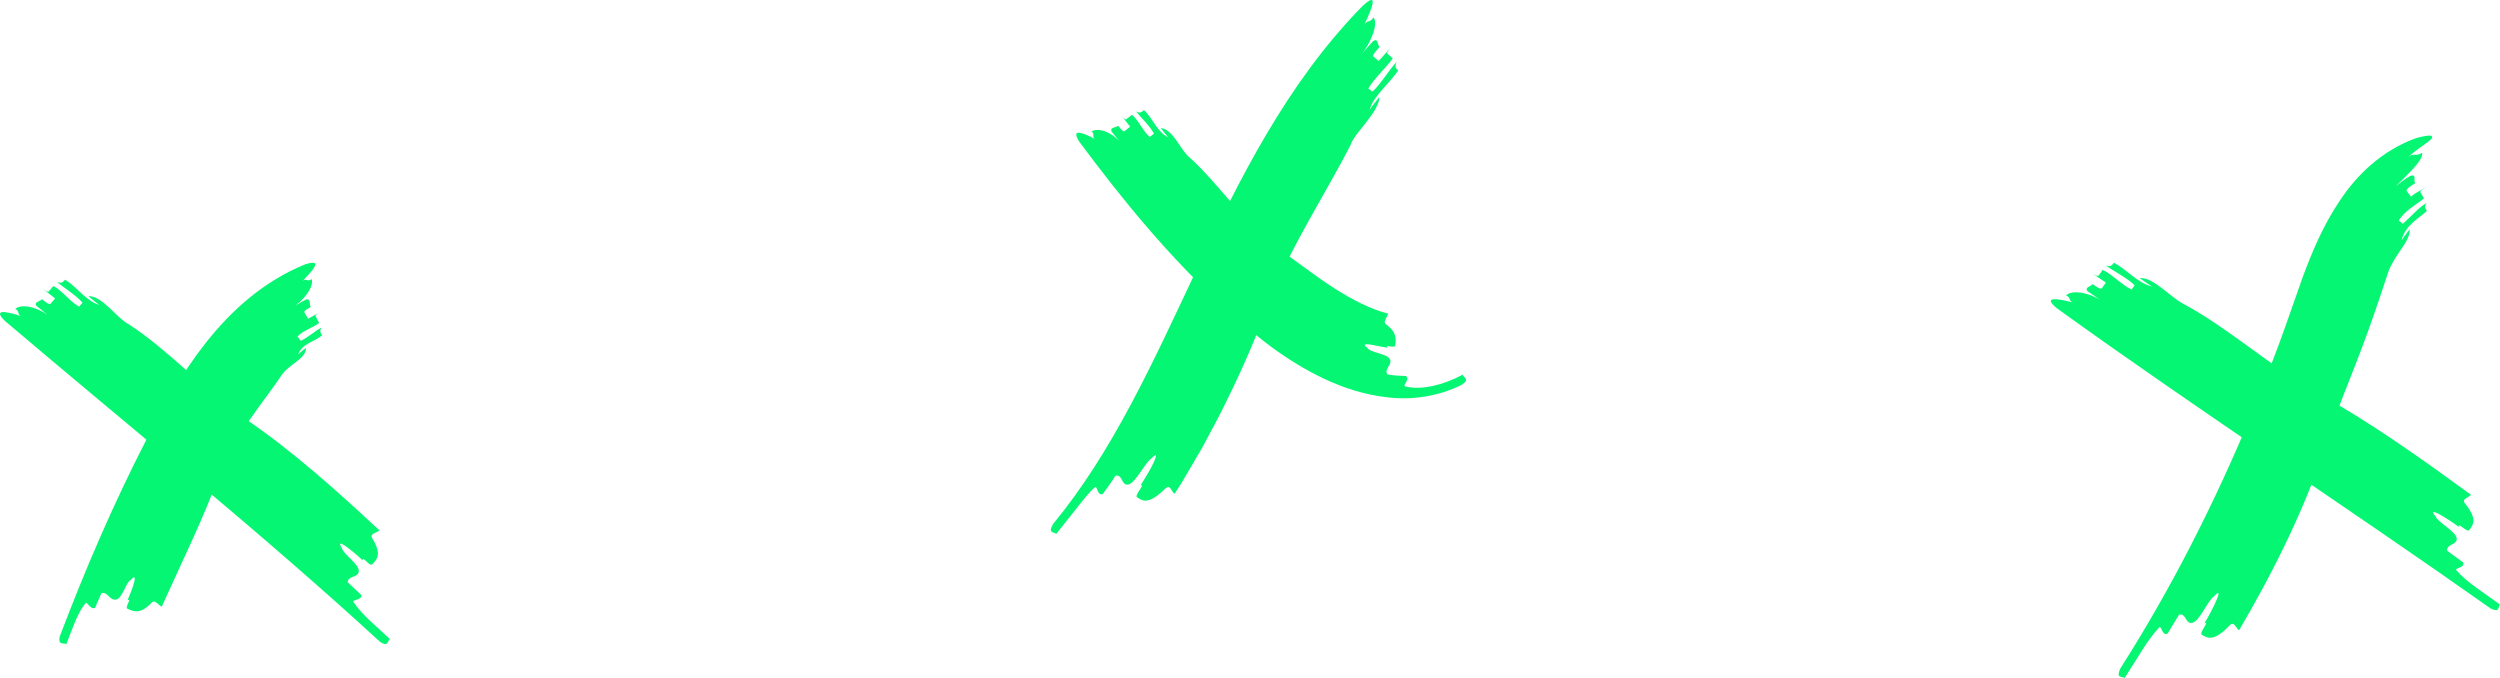 <svg xmlns="http://www.w3.org/2000/svg" width="295" height="80" viewBox="0 0 295 80" fill="none"><path d="M15.011 38.144C19.725 41.143 24.272 46.17 28.884 49.375C34.488 53.173 39.878 58.021 44.768 62.582C44.481 62.878 43.629 62.941 43.898 63.462C45.092 65.419 44.5 66.002 43.916 66.595C43.62 66.891 42.703 65.463 42.814 66.128C41.601 64.988 39.424 63.264 40.35 64.683C40.471 65.356 42.379 66.568 42.342 67.385C42.305 68.202 41.064 67.888 41.026 68.704C41.425 69.082 42.23 69.836 42.638 70.213C42.74 70.886 41.36 70.716 41.758 71.093C42.666 72.511 44.407 73.885 46 75.402C45.704 75.689 45.806 76.362 44.861 75.752C30.691 62.734 15.261 50.345 0.609 37.893C-0.975 36.367 0.84 36.762 2.535 37.318C1.97 37.13 2.368 36.663 1.803 36.474C2.202 35.999 3.739 35.9 5.592 37.13L4.295 36.088C3.998 35.586 4.693 35.612 4.962 35.307C5.397 35.657 5.823 35.999 5.962 35.846C6.092 35.693 6.36 35.379 6.499 35.218C6.064 34.867 5.203 34.176 4.767 33.835C5.203 34.185 5.638 34.526 5.767 34.374C5.897 34.212 6.166 33.898 6.305 33.745C7.314 34.284 8.333 35.648 9.333 36.187L9.741 35.72C9.009 34.867 7.583 33.97 6.712 33.278C7.277 33.467 7.416 33.314 7.685 33C9.12 33.889 10.019 35.406 11.713 35.999L10.417 34.948C11.963 34.867 13.575 37.255 15.001 38.162L15.011 38.144Z" fill="#04F673"></path><path d="M33.37 44.066C32.229 45.785 30.791 47.614 29.409 49.609C28.035 51.604 26.755 53.756 25.92 55.936C23.999 61.202 21.346 66.55 19.082 71.594C18.701 71.418 18.312 70.744 17.931 71.076C16.595 72.508 15.825 72.185 15.055 71.843C14.666 71.677 15.63 70.559 15.055 70.818C15.621 69.534 16.419 67.317 15.445 68.425C14.86 68.675 14.48 70.568 13.71 70.744C12.94 70.919 12.745 69.802 11.975 69.987C11.78 70.421 11.4 71.289 11.214 71.732C10.639 72 10.24 70.799 10.054 71.234C9.099 72.388 8.542 74.226 7.828 76C7.438 75.843 6.863 76.129 7.03 75.159C10.008 67.298 13.385 59.437 17.3 51.826C19.249 48.048 21.401 44.094 24.333 40.39C25.799 38.542 27.469 36.75 29.409 35.161C31.348 33.573 33.565 32.178 35.996 31.199C38.278 30.46 36.868 31.928 35.671 33.203C36.07 32.751 36.349 33.342 36.766 32.926C37.017 33.508 36.441 34.838 34.864 36.067C35.282 35.79 35.718 35.54 36.172 35.319C36.71 35.272 36.46 35.873 36.664 36.242C36.237 36.464 35.82 36.695 35.931 36.889C36.042 37.064 36.256 37.434 36.358 37.609C36.747 37.379 37.555 36.954 37.963 36.76C37.555 36.944 37.156 37.175 37.258 37.36C37.36 37.545 37.555 37.914 37.657 38.099C36.998 38.653 35.69 39.023 35.105 39.715L35.486 40.214C36.284 39.882 37.202 39.014 37.954 38.653C37.684 39.032 37.796 39.208 38 39.577C37.1 40.344 35.699 40.501 35.17 41.812C35.486 41.563 35.782 41.277 36.117 41.064C36.107 41.711 35.615 42.182 35.022 42.644C34.428 43.096 33.732 43.577 33.38 44.094L33.37 44.066Z" fill="#04F673"></path><path d="M140.318 18.526C143.834 21.687 146.968 26.526 150.758 29.266C151.897 30.091 153.036 30.915 154.175 31.74C155.314 32.583 156.343 33.307 157.446 34.013C159.614 35.406 161.846 36.524 163.796 37.009C163.705 37.413 163.194 37.944 163.495 38.219C164.142 38.696 164.452 39.099 164.588 39.511C164.734 39.923 164.689 40.336 164.643 40.748C164.588 41.17 163.358 40.565 163.723 41.041C162.42 40.84 160.197 40.189 161.363 41.06C161.691 41.619 163.595 41.711 163.978 42.334C164.397 43.021 163.276 43.498 163.705 44.185C163.978 44.221 164.379 44.285 164.789 44.322C165.208 44.34 165.618 44.359 165.9 44.368C166.474 44.808 165.308 45.596 165.9 45.614C167.722 46.063 170.355 45.431 172.578 44.221C172.679 44.405 172.879 44.533 172.961 44.698C173.007 44.78 173.016 44.863 172.97 44.973C172.888 45.092 172.724 45.239 172.442 45.431C169.754 46.769 166.611 47.227 163.841 46.897C161.044 46.604 158.512 45.761 156.234 44.689C153.956 43.607 151.879 42.306 149.939 40.877C149.447 40.519 148.991 40.144 148.508 39.768L147.196 38.677C146.331 37.944 145.474 37.202 144.645 36.441C137.967 30.356 132.382 23.493 127.344 16.702C126.297 15.062 127.845 15.676 129.239 16.418C128.775 16.171 129.258 15.777 128.793 15.529C129.276 15.135 130.688 15.245 132.055 16.62L131.143 15.493C130.998 14.989 131.626 15.098 131.945 14.842C132.246 15.218 132.546 15.593 132.71 15.465C132.874 15.337 133.193 15.071 133.357 14.943C133.057 14.567 132.455 13.816 132.155 13.44C132.455 13.816 132.756 14.191 132.92 14.063C133.084 13.935 133.403 13.669 133.567 13.541C134.332 14.164 134.915 15.547 135.68 16.162L136.163 15.768C135.717 14.888 134.651 13.898 134.05 13.147C134.514 13.394 134.669 13.257 134.997 13C136.063 13.99 136.482 15.511 137.867 16.226L136.965 15.117C138.368 15.199 139.234 17.582 140.309 18.535L140.318 18.526Z" fill="#04F673"></path><path d="M159.448 16.946C156.563 22.629 152.191 29.277 149.796 35.561C148.39 39.349 146.757 43.229 144.852 47.072C143.945 48.994 142.883 50.897 141.886 52.782C141.341 53.711 140.797 54.64 140.262 55.56C139.99 56.015 139.717 56.48 139.454 56.935C139.164 57.381 138.874 57.827 138.593 58.273C138.248 58.046 138.103 57.135 137.549 57.609C135.517 59.612 134.846 59.13 134.166 58.674C133.821 58.447 135.272 56.962 134.565 57.299C135.109 56.443 135.817 55.286 136.171 54.503C136.515 53.72 136.552 53.356 135.862 54.112C135.182 54.476 134.039 56.944 133.168 57.172C132.297 57.381 132.497 55.924 131.626 56.133C131.29 56.698 130.519 57.754 130.129 58.292C129.412 58.574 129.503 57.044 129.122 57.572C128.378 58.228 127.716 59.139 126.963 60.068C126.219 61.006 125.43 62.007 124.641 63C124.314 62.736 123.625 62.945 124.26 61.834C131.272 53.347 136.043 42.774 141.115 32C143.664 26.609 146.313 21.127 149.46 15.808C152.599 10.49 156.264 5.317 160.7 0.791C162.787 -1.213 161.907 0.991 160.963 2.967C161.281 2.302 161.734 2.721 162.052 2.057C162.514 2.494 162.288 4.188 160.7 6.401C161.108 5.854 161.58 5.362 162.034 4.843C162.641 4.47 162.496 5.253 162.805 5.526C162.351 6.027 161.907 6.528 162.061 6.665C162.215 6.801 162.533 7.065 162.687 7.193C163.131 6.701 164.011 5.718 164.456 5.226C164.011 5.718 163.576 6.209 163.73 6.346C163.884 6.483 164.193 6.756 164.347 6.892C163.594 7.958 162.124 9.287 161.462 10.435L161.952 10.808C162.932 9.934 163.911 8.222 164.81 7.302C164.537 7.921 164.692 8.049 165 8.322C164.428 9.087 163.803 9.816 163.149 10.526C162.523 11.255 161.888 11.983 161.616 12.976C161.97 12.438 162.369 11.938 162.768 11.437C162.777 11.847 162.614 12.265 162.369 12.721C162.133 13.185 161.807 13.659 161.444 14.132C160.727 15.089 159.838 16.027 159.43 16.928L159.448 16.946Z" fill="#04F673"></path><path d="M257.598 35.836C262.813 38.596 268.147 43.397 273.334 46.309C279.604 49.734 285.847 54.211 291.576 58.382C291.328 58.706 290.474 58.849 290.832 59.362C292.365 61.241 291.869 61.897 291.364 62.553C291.117 62.877 289.941 61.51 290.162 62.184C288.739 61.142 286.223 59.578 287.408 60.944C287.637 61.618 289.785 62.679 289.886 63.515C289.987 64.351 288.665 64.153 288.766 64.989C289.244 65.34 290.189 66.032 290.667 66.374C290.887 67.048 289.446 67.012 289.914 67.353C291.089 68.72 293.109 69.951 295 71.336C294.752 71.659 294.972 72.334 293.898 71.803C277.098 59.928 259.398 48.404 242.735 36.394C240.908 34.91 242.845 35.225 244.654 35.711C244.048 35.549 244.406 35.045 243.8 34.883C244.158 34.38 245.719 34.2 247.784 35.351L246.325 34.362C245.957 33.868 246.683 33.859 246.921 33.526C247.408 33.859 247.894 34.191 248.014 34.02C248.133 33.85 248.372 33.517 248.491 33.346C248.005 33.014 247.031 32.357 246.545 32.025C247.031 32.357 247.518 32.681 247.637 32.519C247.757 32.348 247.995 32.016 248.115 31.845C249.207 32.339 250.428 33.67 251.53 34.164L251.888 33.661C251.034 32.825 249.455 31.998 248.473 31.342C249.079 31.503 249.198 31.342 249.437 31C251.016 31.827 252.127 33.328 253.944 33.823L252.485 32.825C254.055 32.654 256.01 34.991 257.589 35.827L257.598 35.836Z" fill="#04F673"></path><path d="M281.817 32.08C281.361 33.49 280.849 35.01 280.301 36.611C279.763 38.195 279.114 39.978 278.457 41.698C277.142 45.156 275.69 48.56 274.658 51.772C272.256 59.516 268.302 67.397 264.211 74.376C263.854 74.167 263.653 73.275 263.133 73.757C261.233 75.759 260.521 75.323 259.809 74.895C259.462 74.686 260.822 73.184 260.128 73.548C261.151 71.846 262.585 68.862 261.252 70.381C260.576 70.754 259.599 73.23 258.731 73.484C257.864 73.73 257.991 72.292 257.124 72.538C256.786 73.093 256.11 74.212 255.772 74.767C255.078 75.104 255.051 73.566 254.713 74.121C253.352 75.559 252.129 77.843 250.704 80C250.357 79.772 249.663 80.082 250.193 78.89C256.247 69.398 261.407 59.197 265.754 48.696C266.85 46.075 267.863 43.418 268.859 40.761C269.343 39.423 269.836 38.095 270.293 36.757L271.763 32.58C272.85 29.686 274.092 26.674 276.082 23.698C277.069 22.215 278.274 20.741 279.799 19.431C281.306 18.12 283.142 16.992 285.151 16.282C286.091 16.027 286.63 15.963 286.877 16.018C287.032 16.1 287.068 16.227 286.822 16.464C286.584 16.701 286.164 17.001 285.671 17.338C285.178 17.674 284.658 18.129 284.137 18.53C284.84 17.984 285.087 18.53 285.799 18.029C285.899 18.311 285.653 18.857 285.096 19.512C284.53 20.159 283.726 21.005 282.667 21.997C283.242 21.551 283.808 21.096 284.457 20.732C285.187 20.541 284.758 21.269 284.986 21.624C284.393 21.951 283.872 22.379 283.991 22.543C284.119 22.707 284.365 23.034 284.493 23.198C284.612 23.107 284.767 22.989 284.941 22.861C285.123 22.752 285.315 22.634 285.516 22.515C285.899 22.261 286.329 22.079 286.603 21.96C286.036 22.188 285.516 22.515 285.616 22.698C285.726 22.88 285.936 23.234 286.036 23.407C285.607 23.762 285.023 24.126 284.457 24.563C283.881 24.991 283.361 25.509 283.05 26.019L283.534 26.41C284.402 25.664 285.434 24.445 286.356 23.935C286.018 24.372 286.146 24.536 286.374 24.881C285.863 25.391 285.233 25.755 284.658 26.31C284.374 26.583 284.091 26.856 283.881 27.22C283.653 27.548 283.479 27.939 283.379 28.376C283.68 27.903 284.009 27.493 284.338 27.065C284.374 27.448 284.265 27.802 284.082 28.176C283.909 28.585 283.626 28.949 283.342 29.404C282.758 30.25 282.11 31.251 281.817 32.089V32.08Z" fill="#04F673"></path></svg>